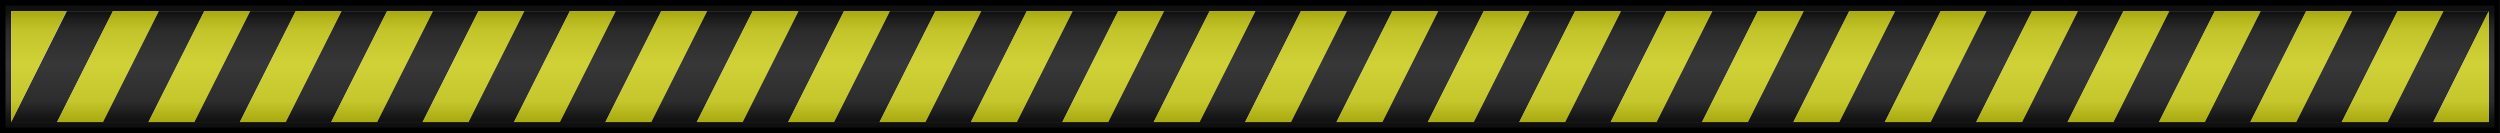 <svg xmlns="http://www.w3.org/2000/svg" viewBox="0 0 676 36"><defs><linearGradient id="a" y2="469.99" gradientUnits="userSpaceOnUse" x2="373.08" gradientTransform="translate(-15.934 -261.94)" y1="435.89" x1="373.08"><stop offset="0" stop-color="#252525"/><stop offset=".087" stop-color="#303030"/><stop offset=".143" stop-color="#505050"/><stop offset=".23" stop-color="#747474"/><stop offset=".497" stop-color="#969696"/><stop offset=".521" stop-color="#939393"/><stop offset=".786" stop-color="#787878"/><stop offset=".857" stop-color="#555656"/><stop offset=".929" stop-color="#333"/><stop offset="1" stop-color="#252424"/></linearGradient></defs><path stroke="#000" stroke-width="3" fill="none" d="M1.486 1.501h673v33h-673z"/><g fill-rule="evenodd"><path d="M18.092 3.003H30.53l-15.104 30H2.988l15.104-30m24.711 0h12.438l-15.104 30H27.7l15.104-30m24.711 0h12.439l-15.104 30H52.41l15.103-30m24.712 0h12.438l-15.104 30H77.122l15.104-30m24.71 0h12.439l-15.104 30h-12.438l15.104-30m24.711 0h12.438l-15.104 30h-12.438l15.104-30m24.711 0h12.438l-15.103 30h-12.438l15.103-30m24.712 0h12.438l-15.104 30h-12.438l15.104-30m24.71 0h12.439l-15.104 30h-12.438l15.104-30m24.711 0h12.438l-15.104 30H225.39l15.104-30m24.711 0h12.438l-15.103 30H250.1l15.104-30m24.712 0h12.438l-15.104 30h-12.438l15.104-30m24.71 0h12.439l-15.104 30h-12.438l15.104-30m24.711 0h12.438l-15.104 30h-12.438l15.104-30m24.711 0h12.438l-15.103 30h-12.439l15.104-30m24.711 0H401.2l-15.104 30h-12.438l15.103-30m24.712 0h12.438l-15.104 30h-12.438l15.104-30m24.71 0h12.44l-15.105 30H423.08l15.104-30m24.711 0h12.438l-15.103 30H447.79l15.104-30m24.711 0h12.439l-15.104 30h-12.438l15.103-30m24.712 0h12.438l-15.104 30h-12.438l15.104-30m24.71 0h12.439l-15.104 30h-12.438l15.104-30m24.711 0h12.438l-15.104 30h-12.438l15.104-30m24.711 0h12.438l-15.103 30h-12.438l15.103-30m24.712 0H623.6l-15.104 30h-12.438l15.104-30m24.71 0h12.439l-15.104 30H620.77l15.104-30m24.711 0h12.438l-15.104 30H645.48l15.104-30"/><path d="M30.531 3.003H42.97l-15.104 30H15.427l15.104-30M55.24 3.003h12.437l-15.103 30H40.135l15.104-30M79.95 3.003H92.39l-15.104 30H64.847l15.103-30M104.662 3.003H117.1l-15.104 30H89.558l15.104-30M129.373 3.003h12.438l-15.104 30H114.27l15.104-30M154.084 3.003h12.438l-15.103 30H138.98l15.104-30M178.795 3.003h12.439l-15.104 30h-12.438l15.103-30M203.507 3.003h12.438l-15.104 30h-12.438l15.104-30M228.218 3.003h12.438l-15.104 30h-12.438l15.104-30M252.93 3.003h12.437l-15.104 30h-12.438l15.104-30M277.64 3.003h12.439l-15.104 30h-12.438l15.103-30M302.352 3.003h12.438l-15.104 30h-12.438l15.104-30M327.063 3.003H339.5l-15.104 30H311.96l15.104-30M351.774 3.003h12.438l-15.104 30H336.67l15.104-30M376.485 3.003h12.438l-15.103 30h-12.438l15.103-30M401.197 3.003h12.438l-15.104 30h-12.438l15.104-30M425.908 3.003h12.438l-15.104 30h-12.438l15.104-30M450.619 3.003h12.438l-15.104 30h-12.438l15.104-30M475.32 3.003h12.438l-15.104 30h-12.438l15.104-30M500.031 3.003h12.438l-15.103 30h-12.438l15.103-30M524.743 3.003h12.438l-15.104 30h-12.438l15.104-30M549.454 3.003h12.438l-15.104 30H534.35l15.104-30M574.165 3.003h12.438l-15.104 30h-12.438l15.104-30M598.876 3.003h12.438l-15.103 30h-12.439l15.104-30M623.587 3.003h12.439l-15.104 30h-12.438l15.103-30M648.299 3.003h12.438l-15.104 30h-12.438l15.104-30M3.051 3.003v30l14.897-30zM672.918 33.003v-30l-14.897 30z" fill="#f3f300"/></g><path opacity=".37" fill="url(#a)" d="M21.401 174.84h673v33h-673z" transform="translate(-19.915 -173.34)"/></svg>